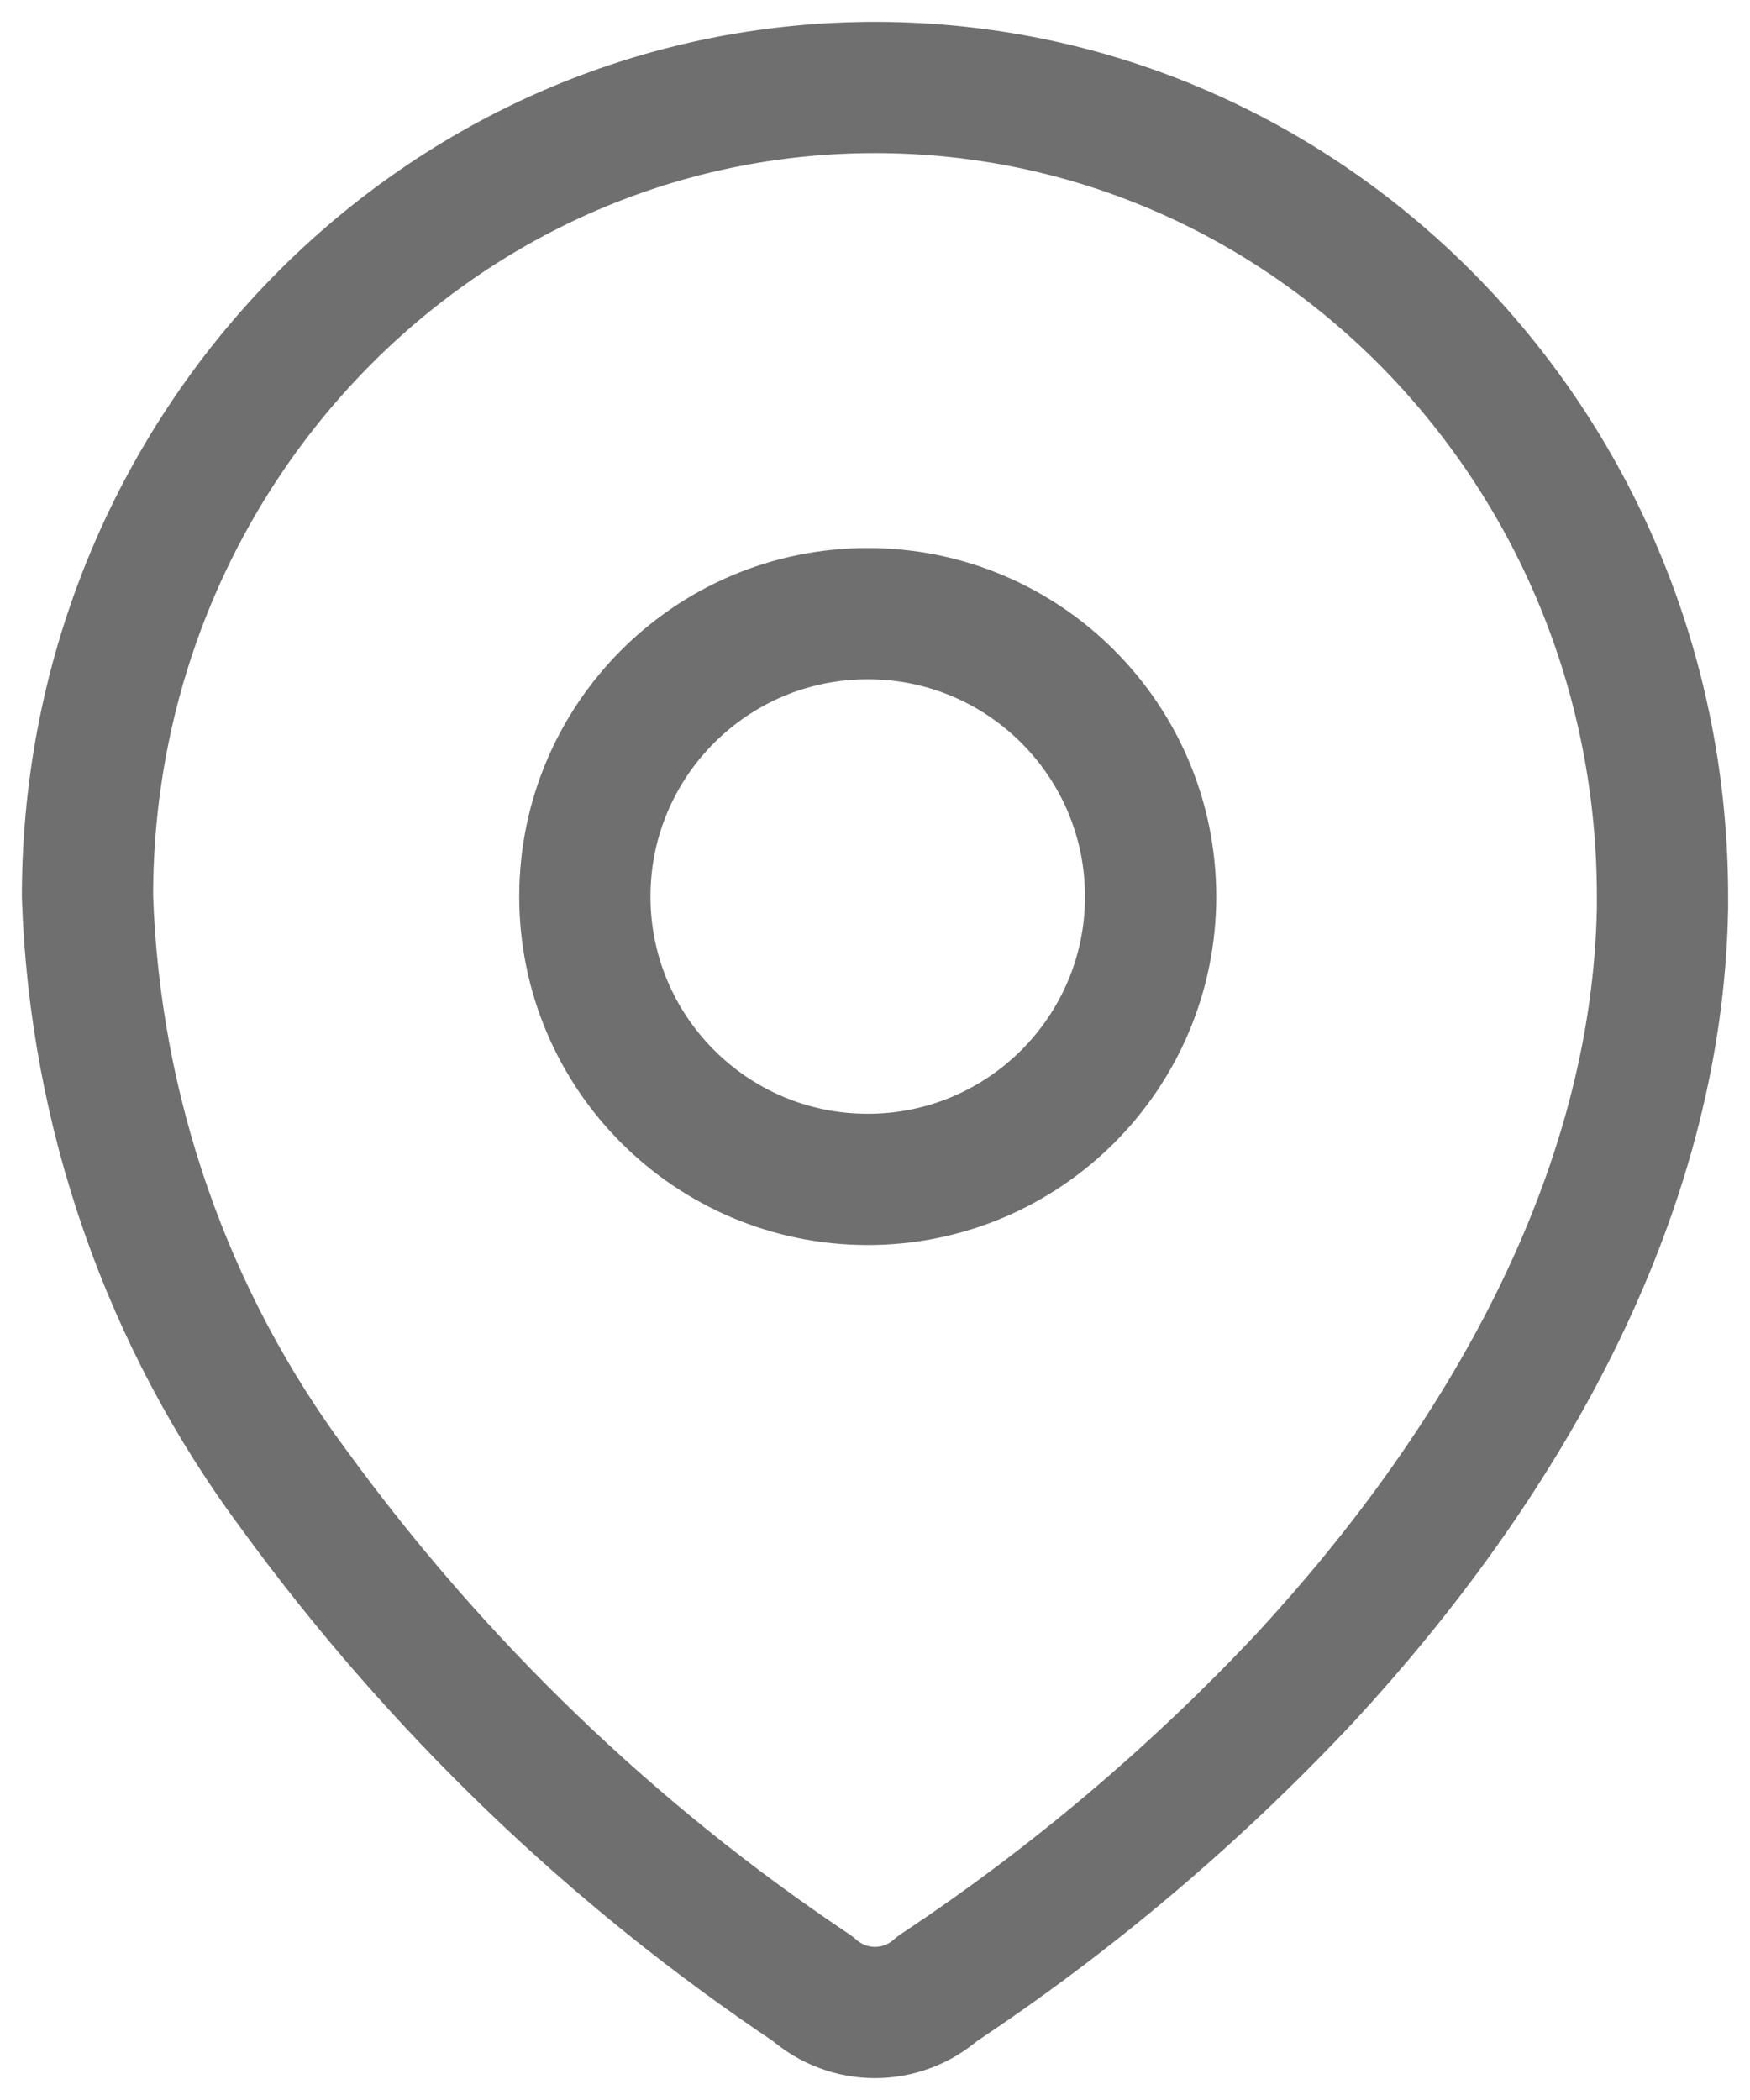<svg width="20" height="24" viewBox="0 0 20 24" fill="none" xmlns="http://www.w3.org/2000/svg">
<path fill-rule="evenodd" clip-rule="evenodd" d="M1 10.214C1.017 5.108 5.06 0.983 10.03 1C15.001 1.017 19.017 5.171 19 10.277V10.382C18.939 13.701 17.135 16.769 14.923 19.167C13.658 20.516 12.245 21.711 10.713 22.727C10.304 23.091 9.696 23.091 9.286 22.727C7.003 21.2 4.998 19.272 3.365 17.031C1.909 15.077 1.082 12.705 1 10.246V10.214Z" stroke="#6F6F6F" stroke-width="1.5" stroke-linecap="round" stroke-linejoin="round"/>
<path d="M9.917 13.479C11.702 13.479 13.15 12.031 13.15 10.246C13.15 8.461 11.702 7.013 9.917 7.013C8.131 7.013 6.684 8.461 6.684 10.246C6.684 12.031 8.131 13.479 9.917 13.479Z" stroke="#6F6F6F" stroke-width="1.5" stroke-linecap="round" stroke-linejoin="round"/>
</svg>
